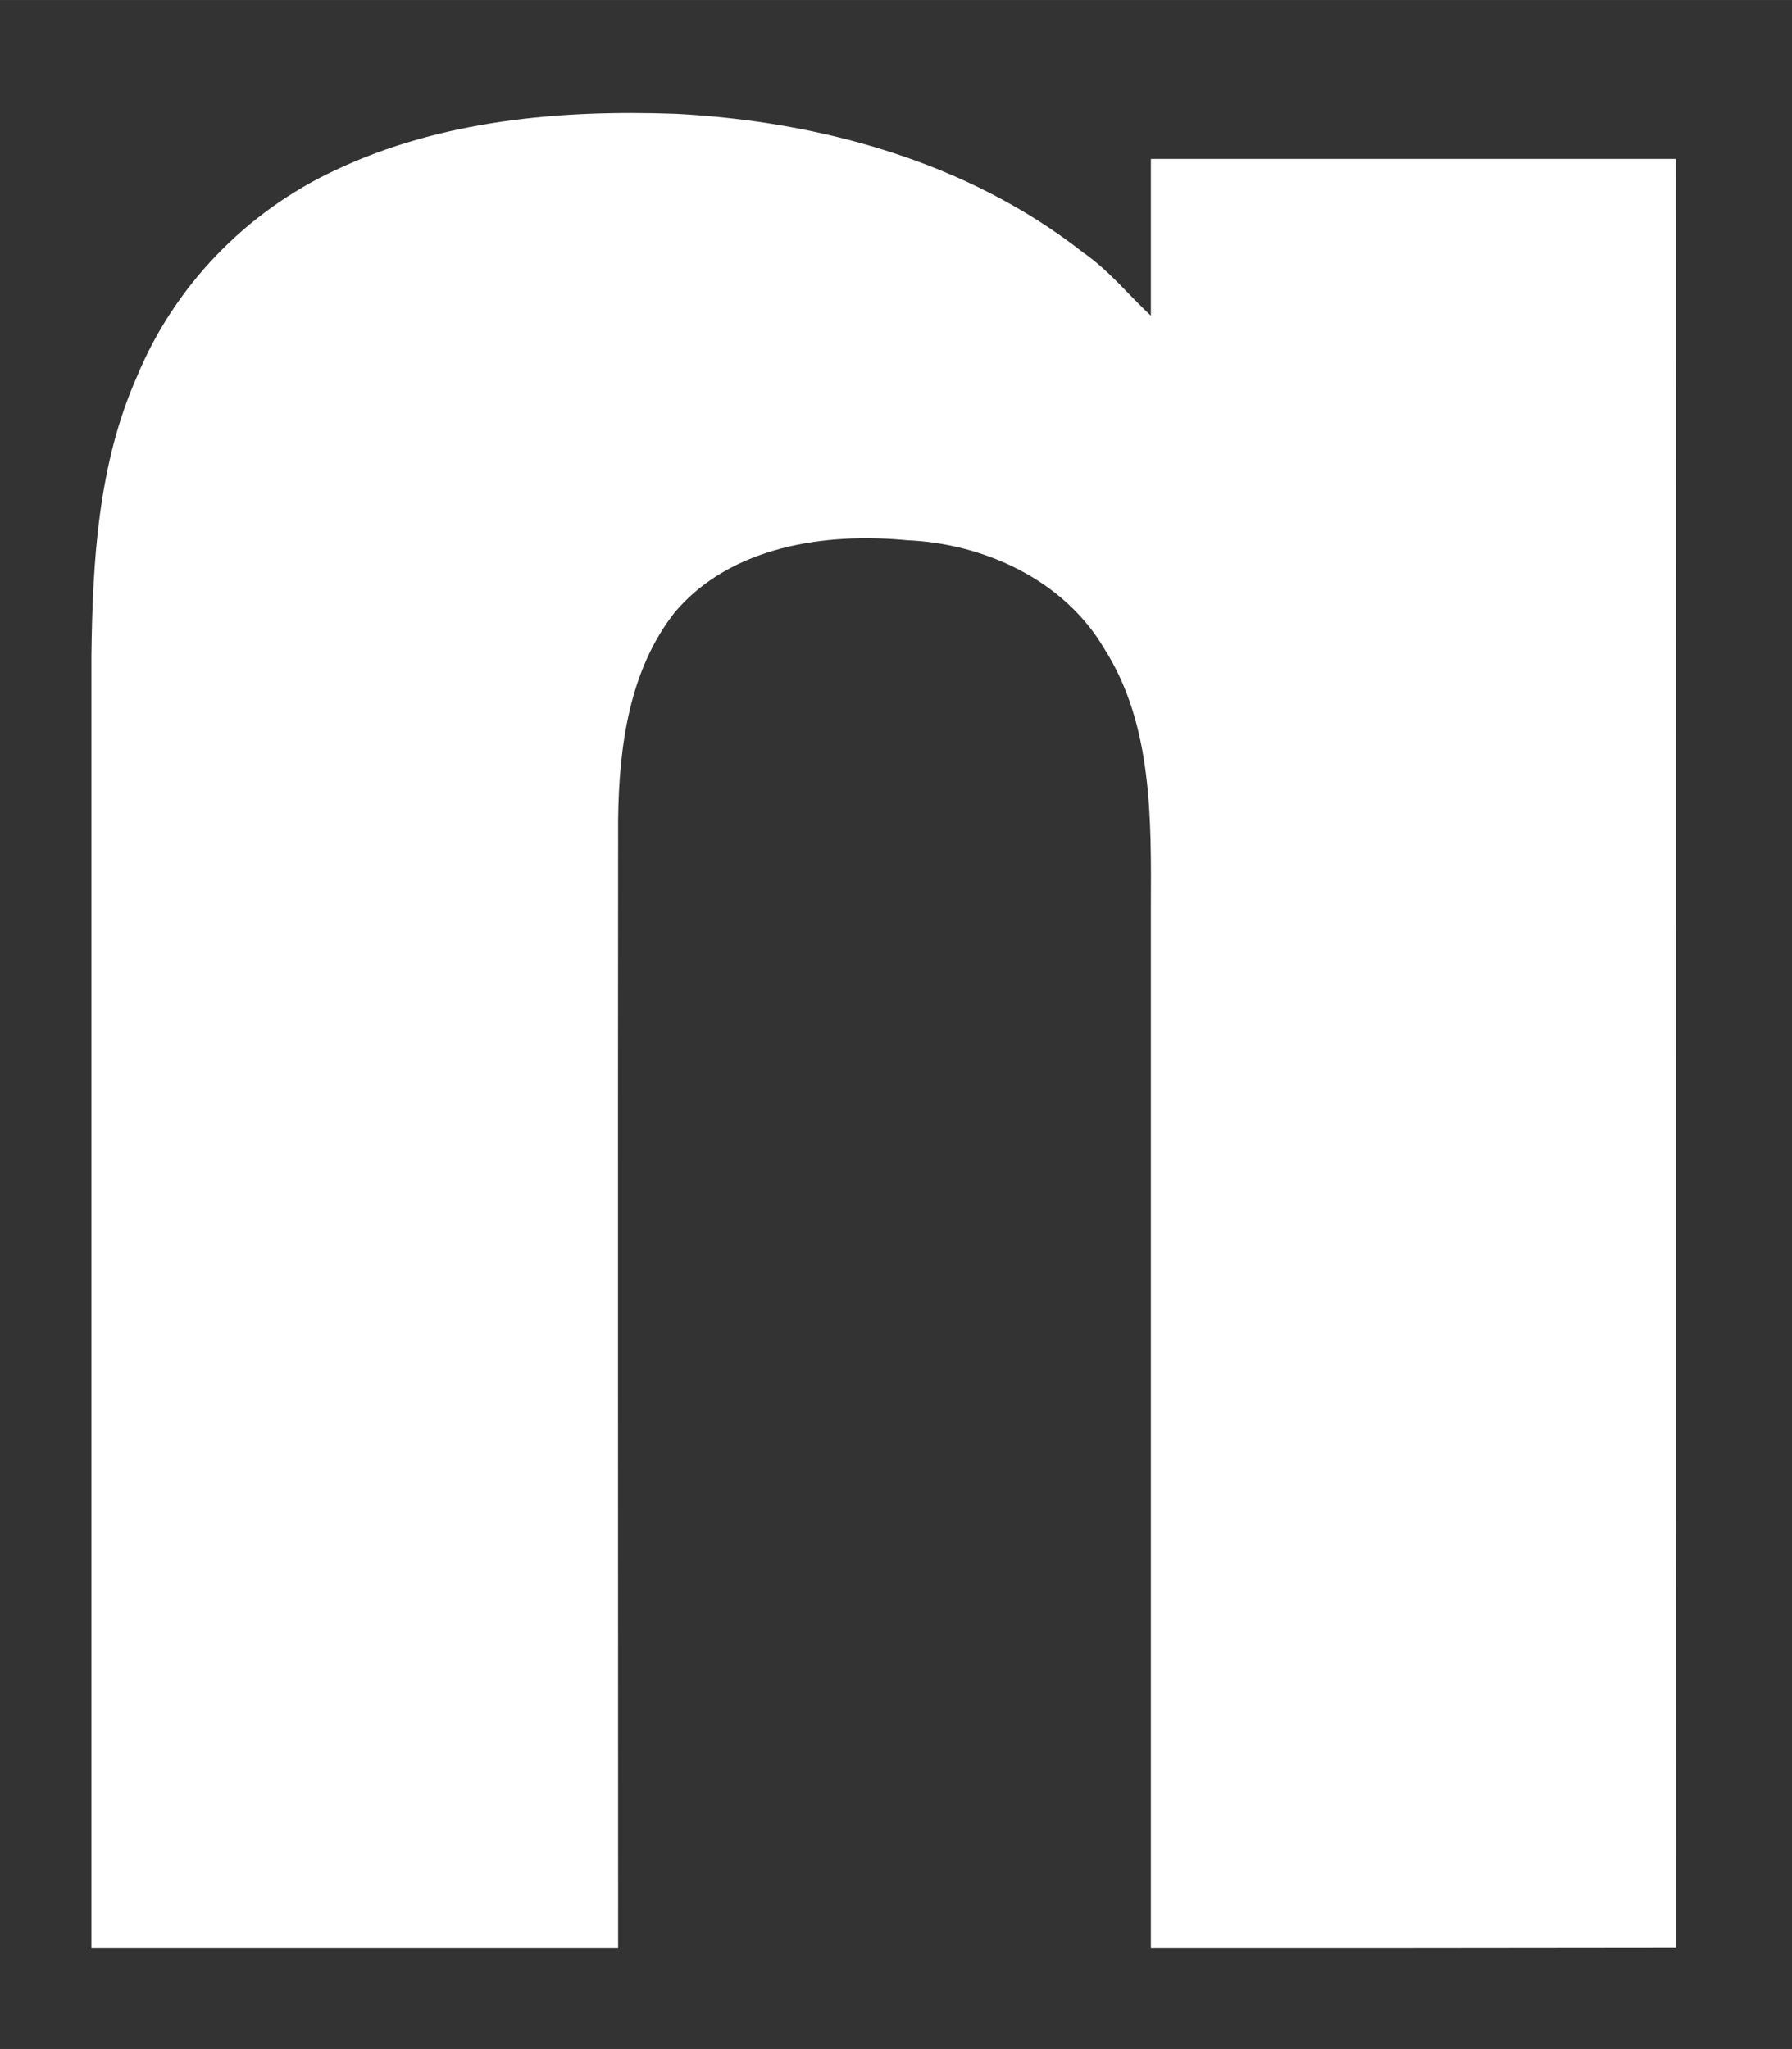<svg version="1.2" xmlns="http://www.w3.org/2000/svg" viewBox="0 0 592 677" width="5000" height="5718">
	<rect x="0" y="0" width="592" height="677" fill="#333333" stroke="none"/>
	<title>Broken_N_Logo_Dark</title>
	<style>
		.s0 { fill: #ffffff } 
	</style>
	<g id="Page 1">
		<path id="Path 2" fill-rule="evenodd" class="s0" d="m110.6 56.3c34.9-16.6 74.5-20.1 112.7-18.7 47.8 2.5 96.4 15.9 134.5 45.8 8.5 5.9 14.9 13.9 22.4 20.9 0-17.3 0-34.5 0-51.8q86.7 0 173.4 0c0.1 197.1 0 394.1 0.1 591.1-57.9 0.1-115.7 0.1-173.5 0.1q0-171.9 0-343.8c0.1-29 0.7-60.3-15.4-85.6-13.3-22.6-39.5-34.7-65.1-35.8-27-2.6-58.2 1.9-76.7 23.7-15.2 19.2-18.5 44.7-18.8 68.4-0.1 124.4 0 248.7 0 373.1q-87 0-174 0c0-142.4 0-284.7 0-427.1 0.4-31.2 2.2-63.3 15.1-92.3 12.3-29.8 36.1-54.4 65.3-68z"/>
	</g>
</svg>